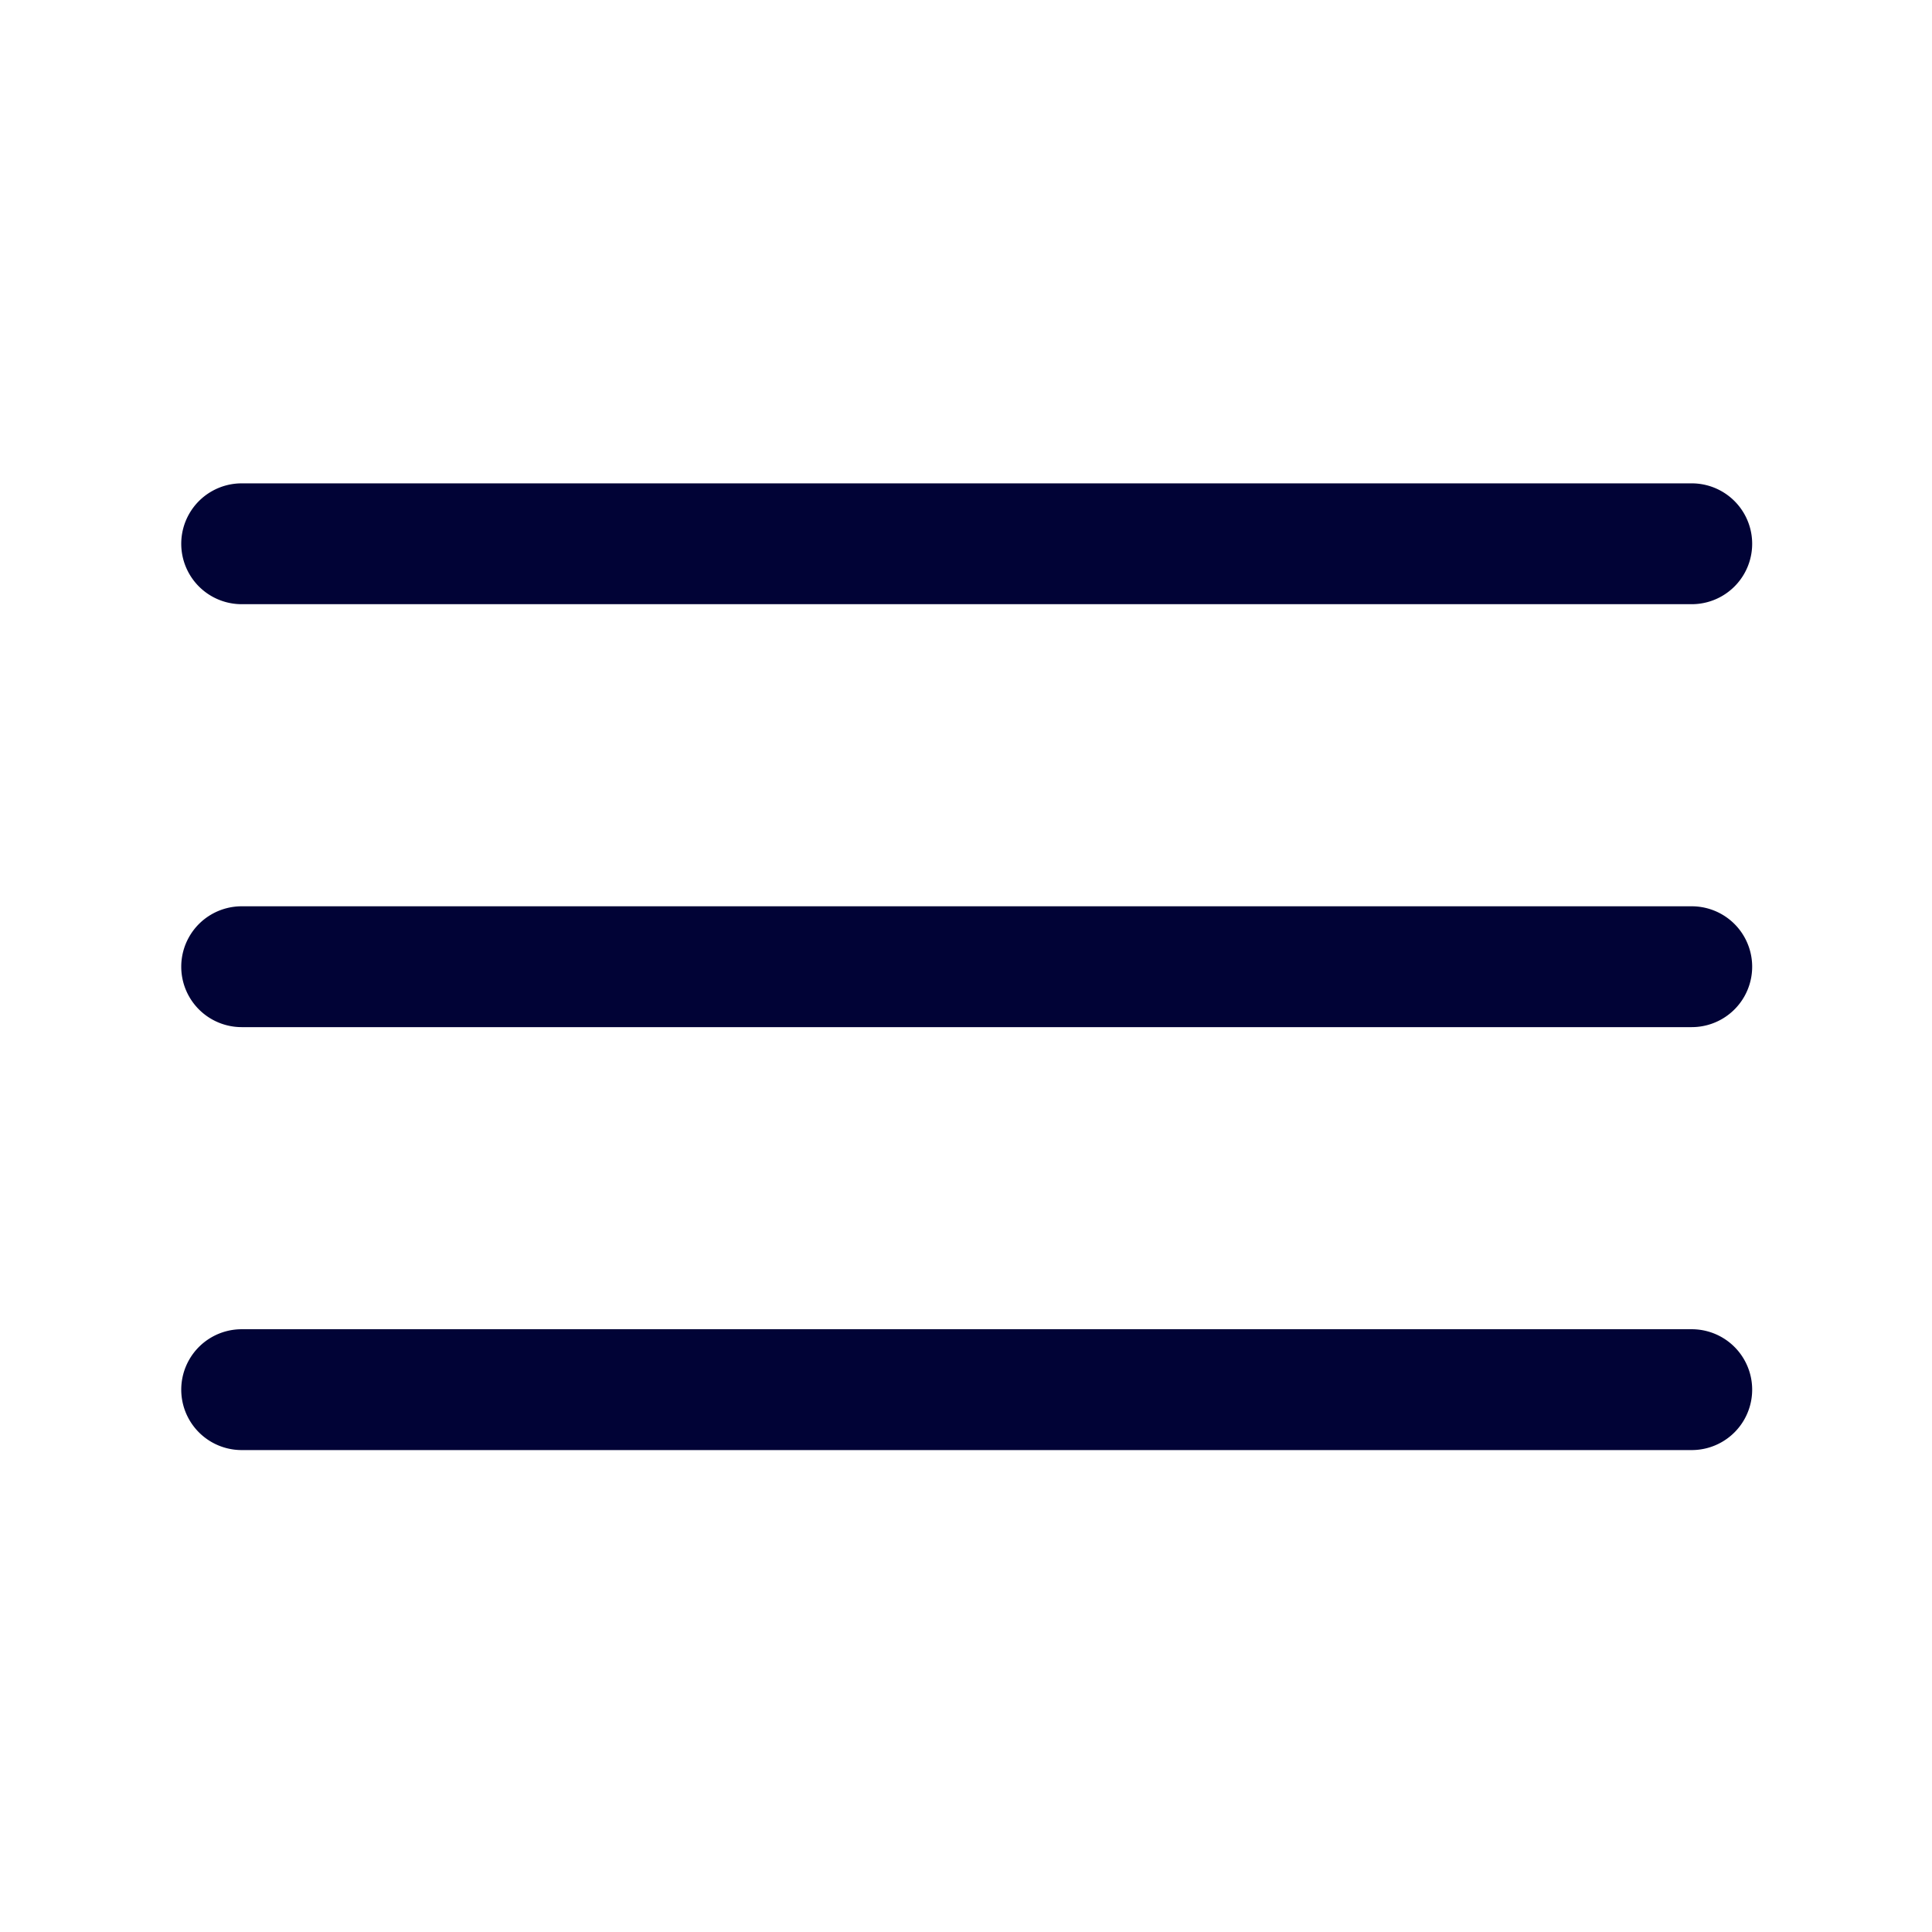 <svg xmlns="http://www.w3.org/2000/svg" width="114" height="114" viewBox="0 0 114 114"><g transform="translate(10.695 28.521)"><path d="M92.129,15.13H6.565a3.565,3.565,0,0,1,0-7.13H92.129a3.565,3.565,0,1,1,0,7.13Z" transform="translate(-3 -8)" fill="#010336"/><path d="M92.129,22.13H6.565a3.565,3.565,0,1,1,0-7.13H92.129a3.565,3.565,0,1,1,0,7.13Z" transform="translate(-3 9.956)" fill="#010336"/><path d="M92.129,29.13H6.565a3.565,3.565,0,0,1,0-7.13H92.129a3.565,3.565,0,1,1,0,7.13Z" transform="translate(-3 27.912)" fill="#010336"/></g><rect width="114" height="114" fill="none"/></svg>